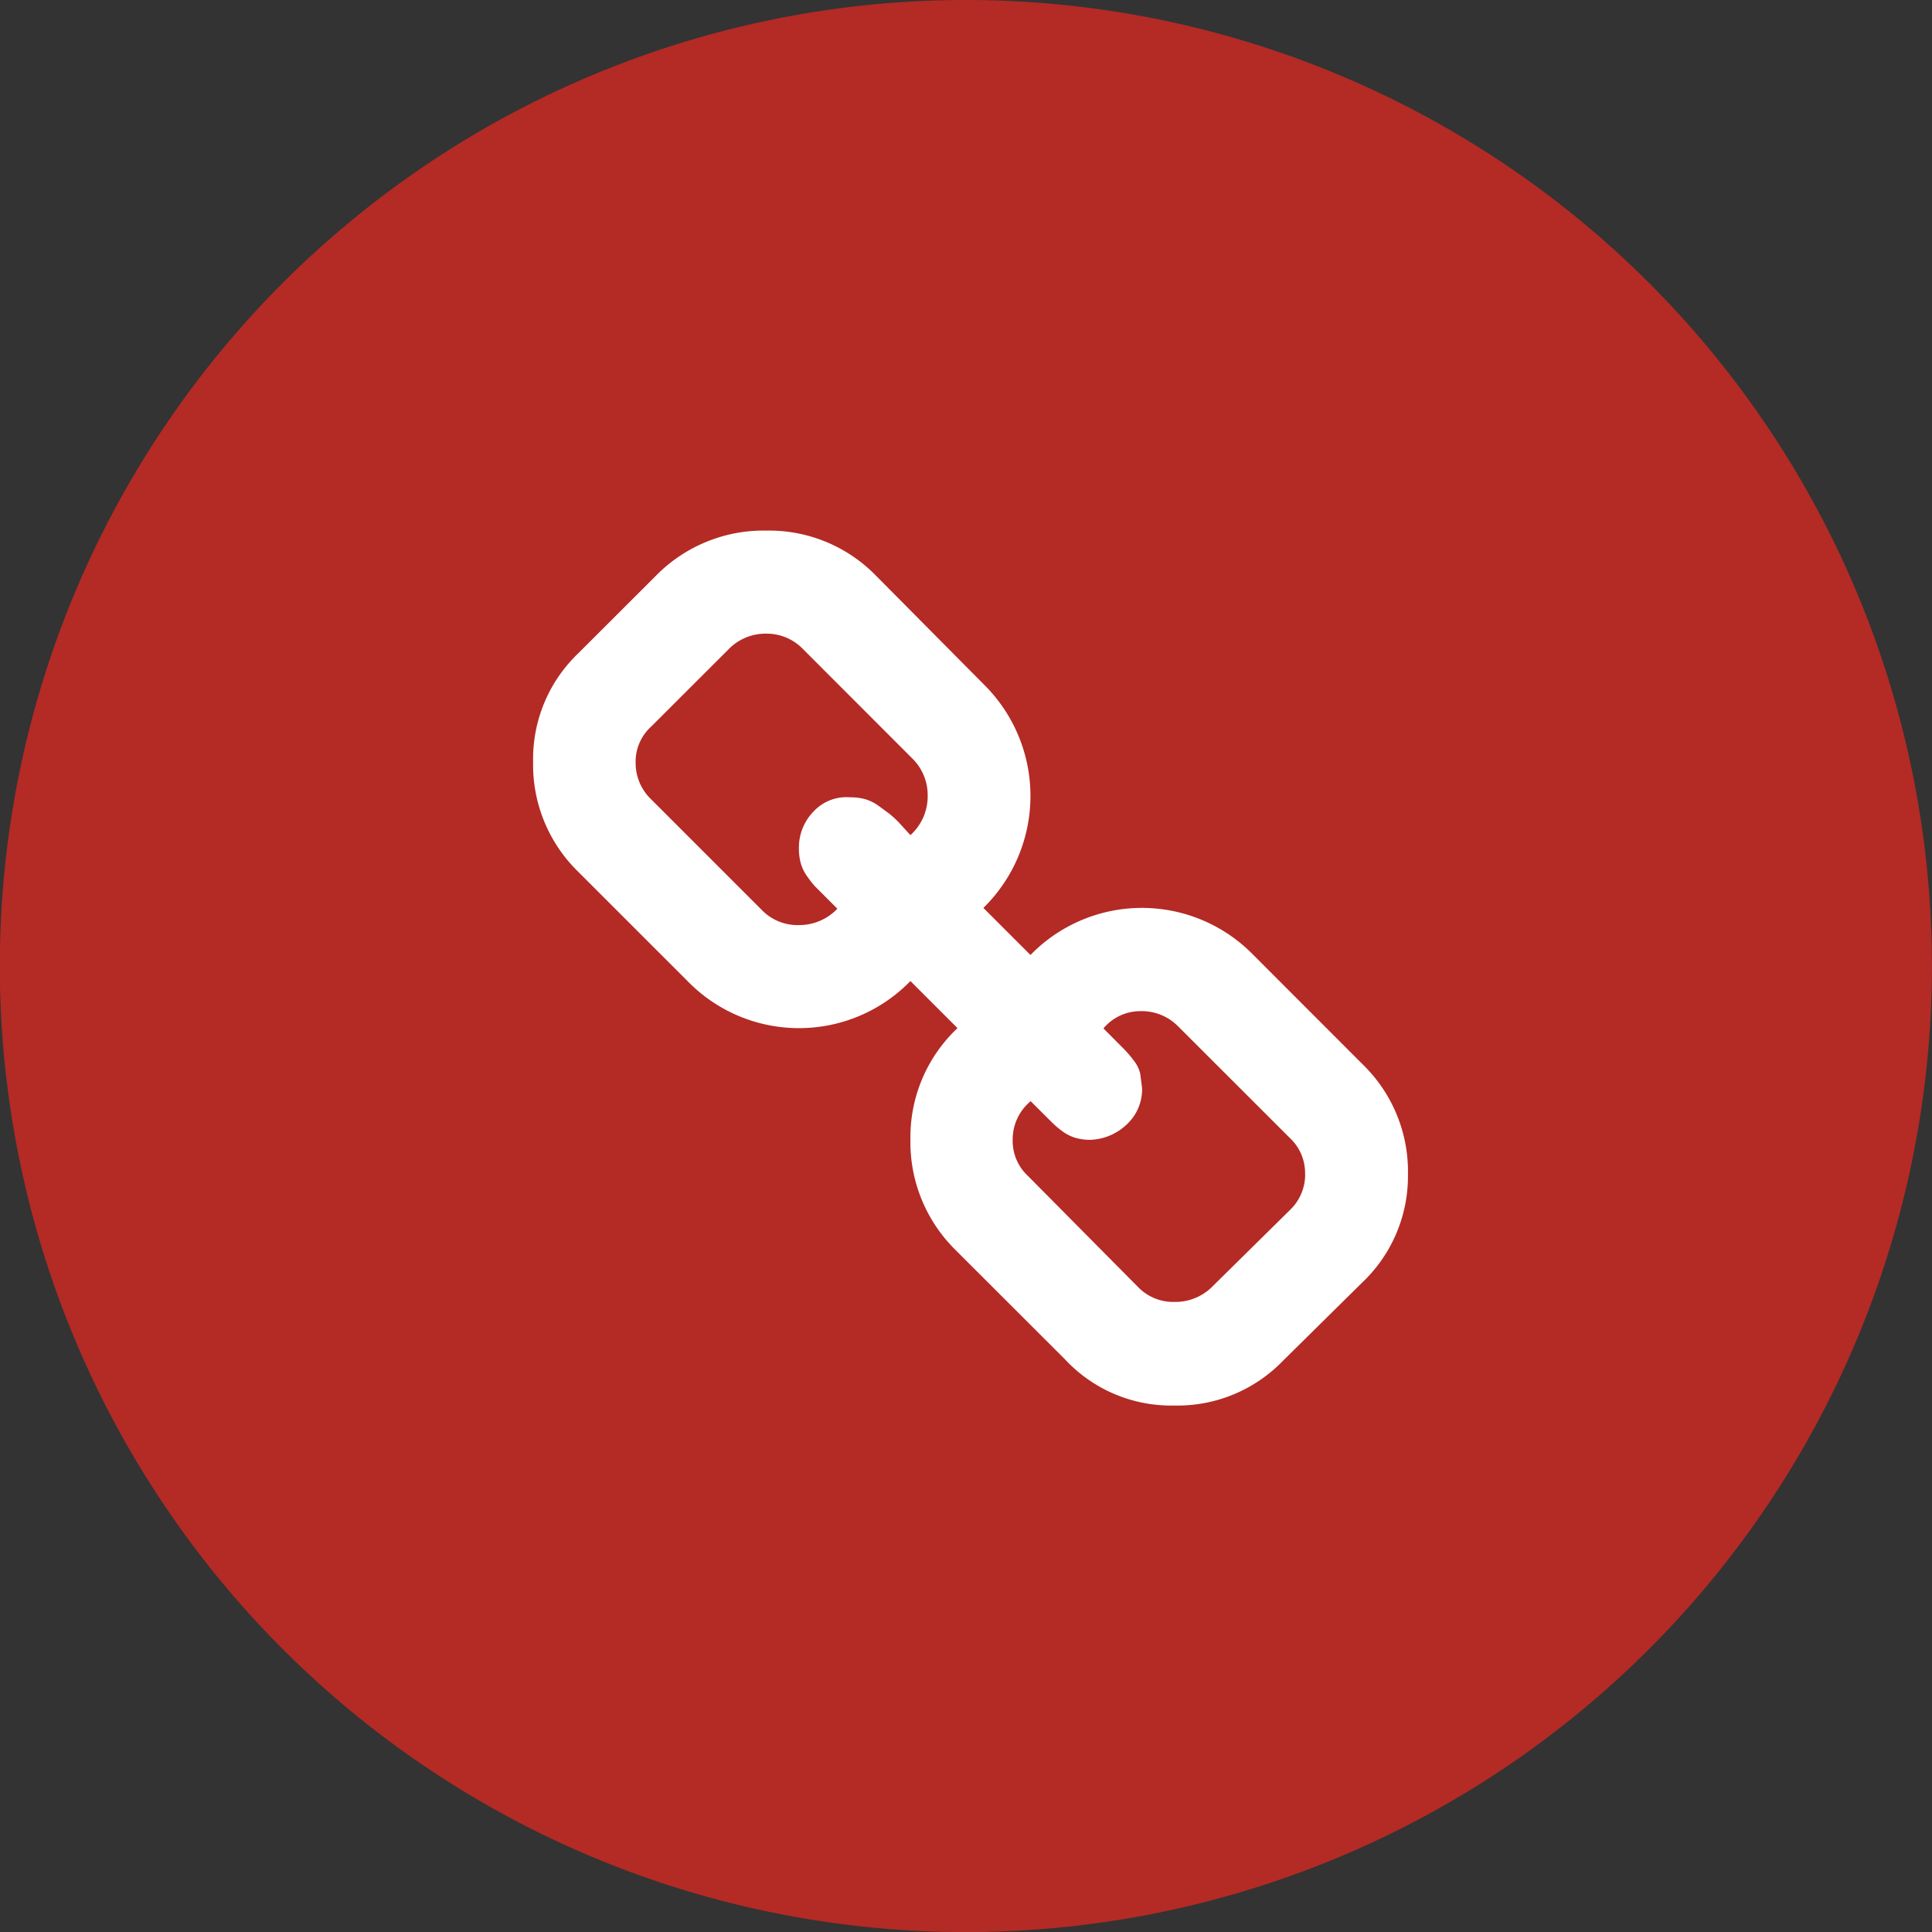 <svg id="Ebene_1" data-name="Ebene 1" xmlns="http://www.w3.org/2000/svg" viewBox="0 0 215.01 215.01"><rect x="0" y="0" width="215.01" height="215.01" fill="#333333" stroke="none"/><defs><style>.cls-1{fill:#b42a25;}.cls-2{fill:#fff;}</style></defs><title>icon_links</title><path class="cls-1" d="M217,109.73A107.51,107.51,0,1,1,109.51,2.23,107.49,107.49,0,0,1,217,109.73Z" transform="translate(-2 -2.23)"/><path class="cls-2" d="M158.69,132.93A16.31,16.31,0,0,1,153.56,145l-8.76,8.65a16.33,16.33,0,0,1-12.14,5,16.14,16.14,0,0,1-12.13-5.13l-12.3-12.29A16.83,16.83,0,0,1,103.32,129a16.64,16.64,0,0,1,5.24-12.35l-5.24-5.24a17.3,17.3,0,0,1-24.59.22l-12.4-12.4a16.6,16.6,0,0,1-5-12.19,16.25,16.25,0,0,1,5-12.08l8.77-8.76a16.77,16.77,0,0,1,12.19-4.92,16.6,16.6,0,0,1,12.18,5l12.3,12.4a17.44,17.44,0,0,1-.33,24.59l5.24,5.24a17.3,17.3,0,0,1,24.59-.22l12.39,12.4A16.61,16.61,0,0,1,158.69,132.93ZM105.24,90.81a5.72,5.72,0,0,0-1.6-4.06L91.35,74.45a5.6,5.6,0,0,0-4.06-1.7,5.73,5.73,0,0,0-4.07,1.6l-8.77,8.76a5.25,5.25,0,0,0-1.71,4,5.58,5.58,0,0,0,1.71,4.06l12.4,12.4a5.52,5.52,0,0,0,4.06,1.61,5.85,5.85,0,0,0,4.28-1.82l-2.46-2.46a9.6,9.6,0,0,1-.85-1.07,4.64,4.64,0,0,1-.75-1.49,6,6,0,0,1-.22-1.71,5.75,5.75,0,0,1,1.61-4.07,5,5,0,0,1,4.07-1.6,6.33,6.33,0,0,1,1.7.21,5,5,0,0,1,1.5.75l1.17.86A10.44,10.44,0,0,1,102.25,94l1.07,1.17A5.81,5.81,0,0,0,105.24,90.81Zm42,42.12a5.34,5.34,0,0,0-1.7-4.06l-12.41-12.4a5.67,5.67,0,0,0-4.17-1.71,5.36,5.36,0,0,0-4.16,1.92l2.34,2.35a12.46,12.46,0,0,1,1,1.18,3.77,3.77,0,0,1,.75,1.49l.21,1.61a5.32,5.32,0,0,1-1.71,4.06,6.17,6.17,0,0,1-4.06,1.71,6,6,0,0,1-1.61-.21,4.79,4.79,0,0,1-1.5-.75,10.35,10.35,0,0,1-1.17-1l-2.35-2.34a5.53,5.53,0,0,0-2,4.27,5.32,5.32,0,0,0,1.71,4.06l12.29,12.4a5.45,5.45,0,0,0,4,1.61,5.82,5.82,0,0,0,4.12-1.61l8.77-8.65A5.46,5.46,0,0,0,147.25,132.93Z" transform="translate(-2 -2.23)"/></svg>